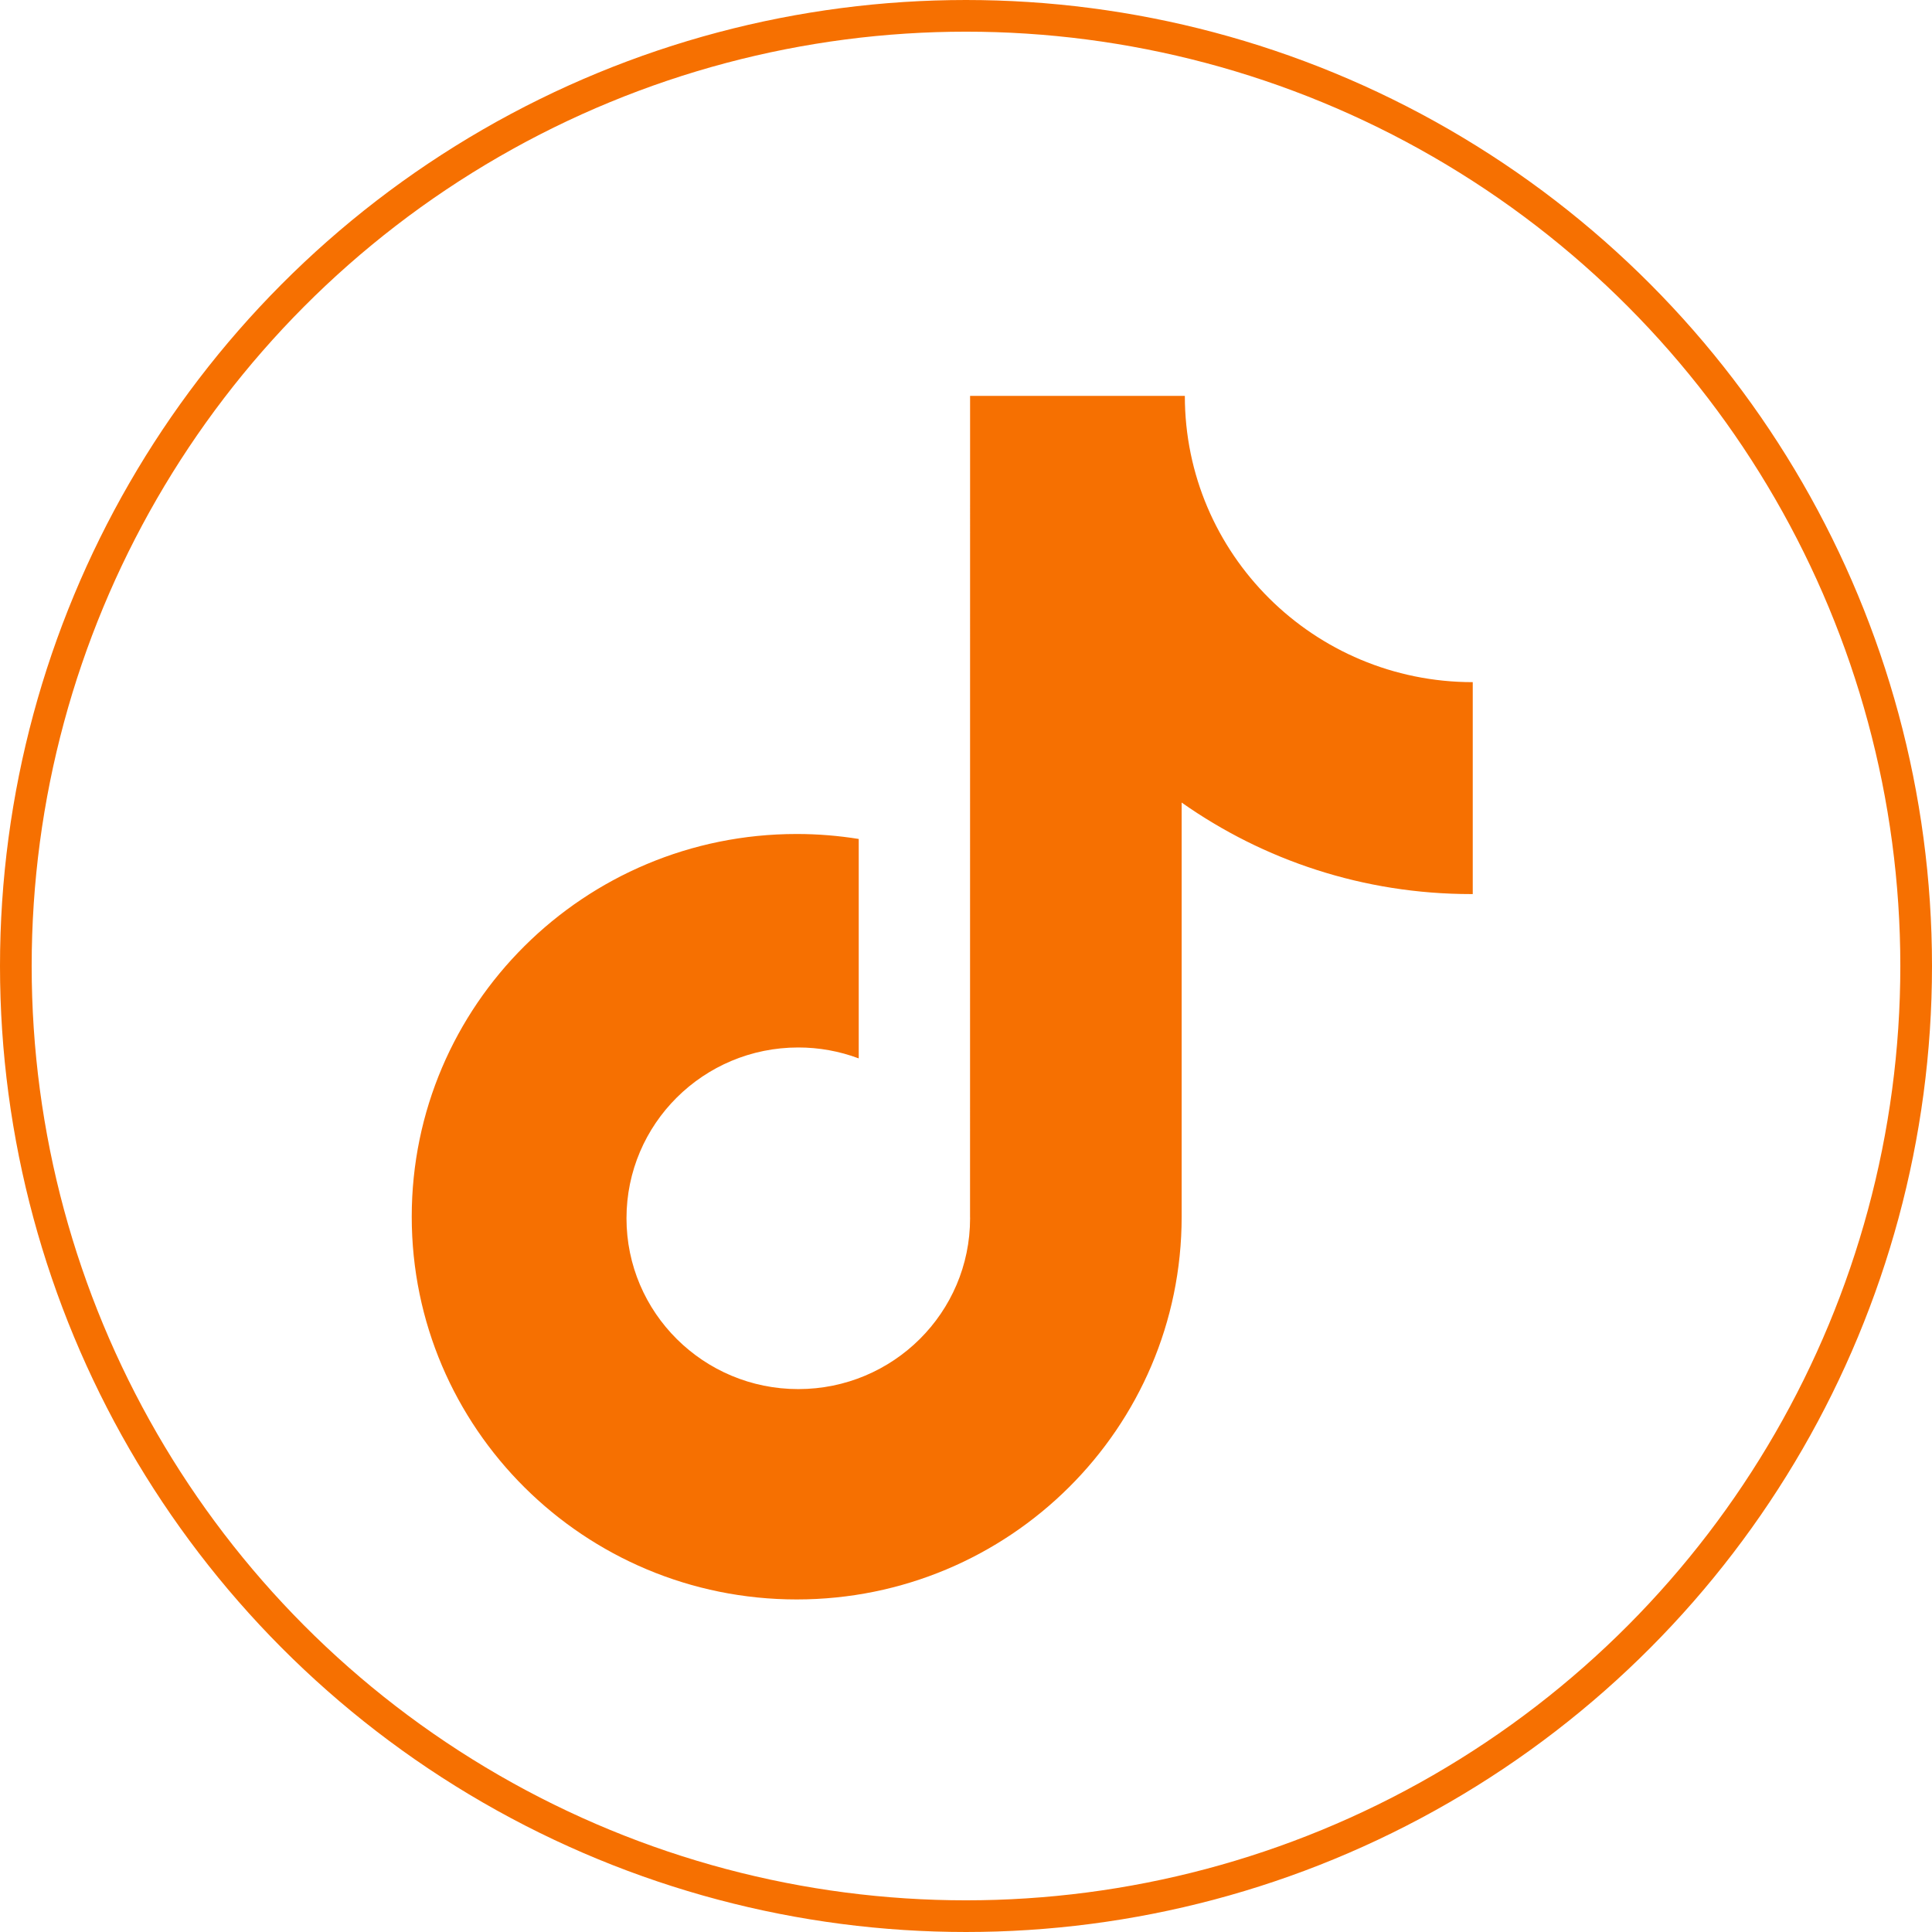 <?xml version="1.0" encoding="UTF-8"?>
<svg width="122px" height="122px" viewBox="0 0 122 122" version="1.1" xmlns="http://www.w3.org/2000/svg" xmlns:xlink="http://www.w3.org/1999/xlink">
    <!-- Generator: Sketch 56.3 (81716) - https://sketch.com -->
    <title>icon-46-hover</title>
    <desc>Created with Sketch.</desc>
    <g id="页面-1" stroke="none" stroke-width="1" fill="none" fill-rule="evenodd">
        <g id="4" transform="translate(-1379, -880)">
            <g id="icon-46-hover" transform="translate(1380, 881)">
                <circle id="椭圆形" stroke="#F67001" stroke-width="2" cx="60" cy="60" r="60"></circle>
                <g id="编组" transform="translate(25, 24)" fill="#F67001" fill-rule="nonzero">
                    <path d="M66.9,31.458 C60.089,31.458 53.781,29.318 48.618,25.679 L48.618,51.831 C48.618,65.179 37.734,76 24.309,76 C10.883,76 0,65.18 0,51.831 C0,38.484 10.883,27.664 24.309,27.664 C25.643,27.664 26.951,27.773 28.226,27.978 L28.226,41.834 C27.006,41.378 25.713,41.144 24.409,41.145 C18.418,41.145 13.561,45.974 13.561,51.931 C13.561,57.888 18.418,62.717 24.409,62.717 C30.401,62.717 35.258,57.888 35.258,51.931 C35.258,51.898 35.256,51.865 35.255,51.831 L35.258,0 L48.819,0 C48.819,9.983 56.959,18.076 67,18.076 L67,31.457 C66.967,31.457 66.933,31.458 66.9,31.458 Z" id="路径"></path>
                </g>
            </g>
        </g>
    </g>
</svg>